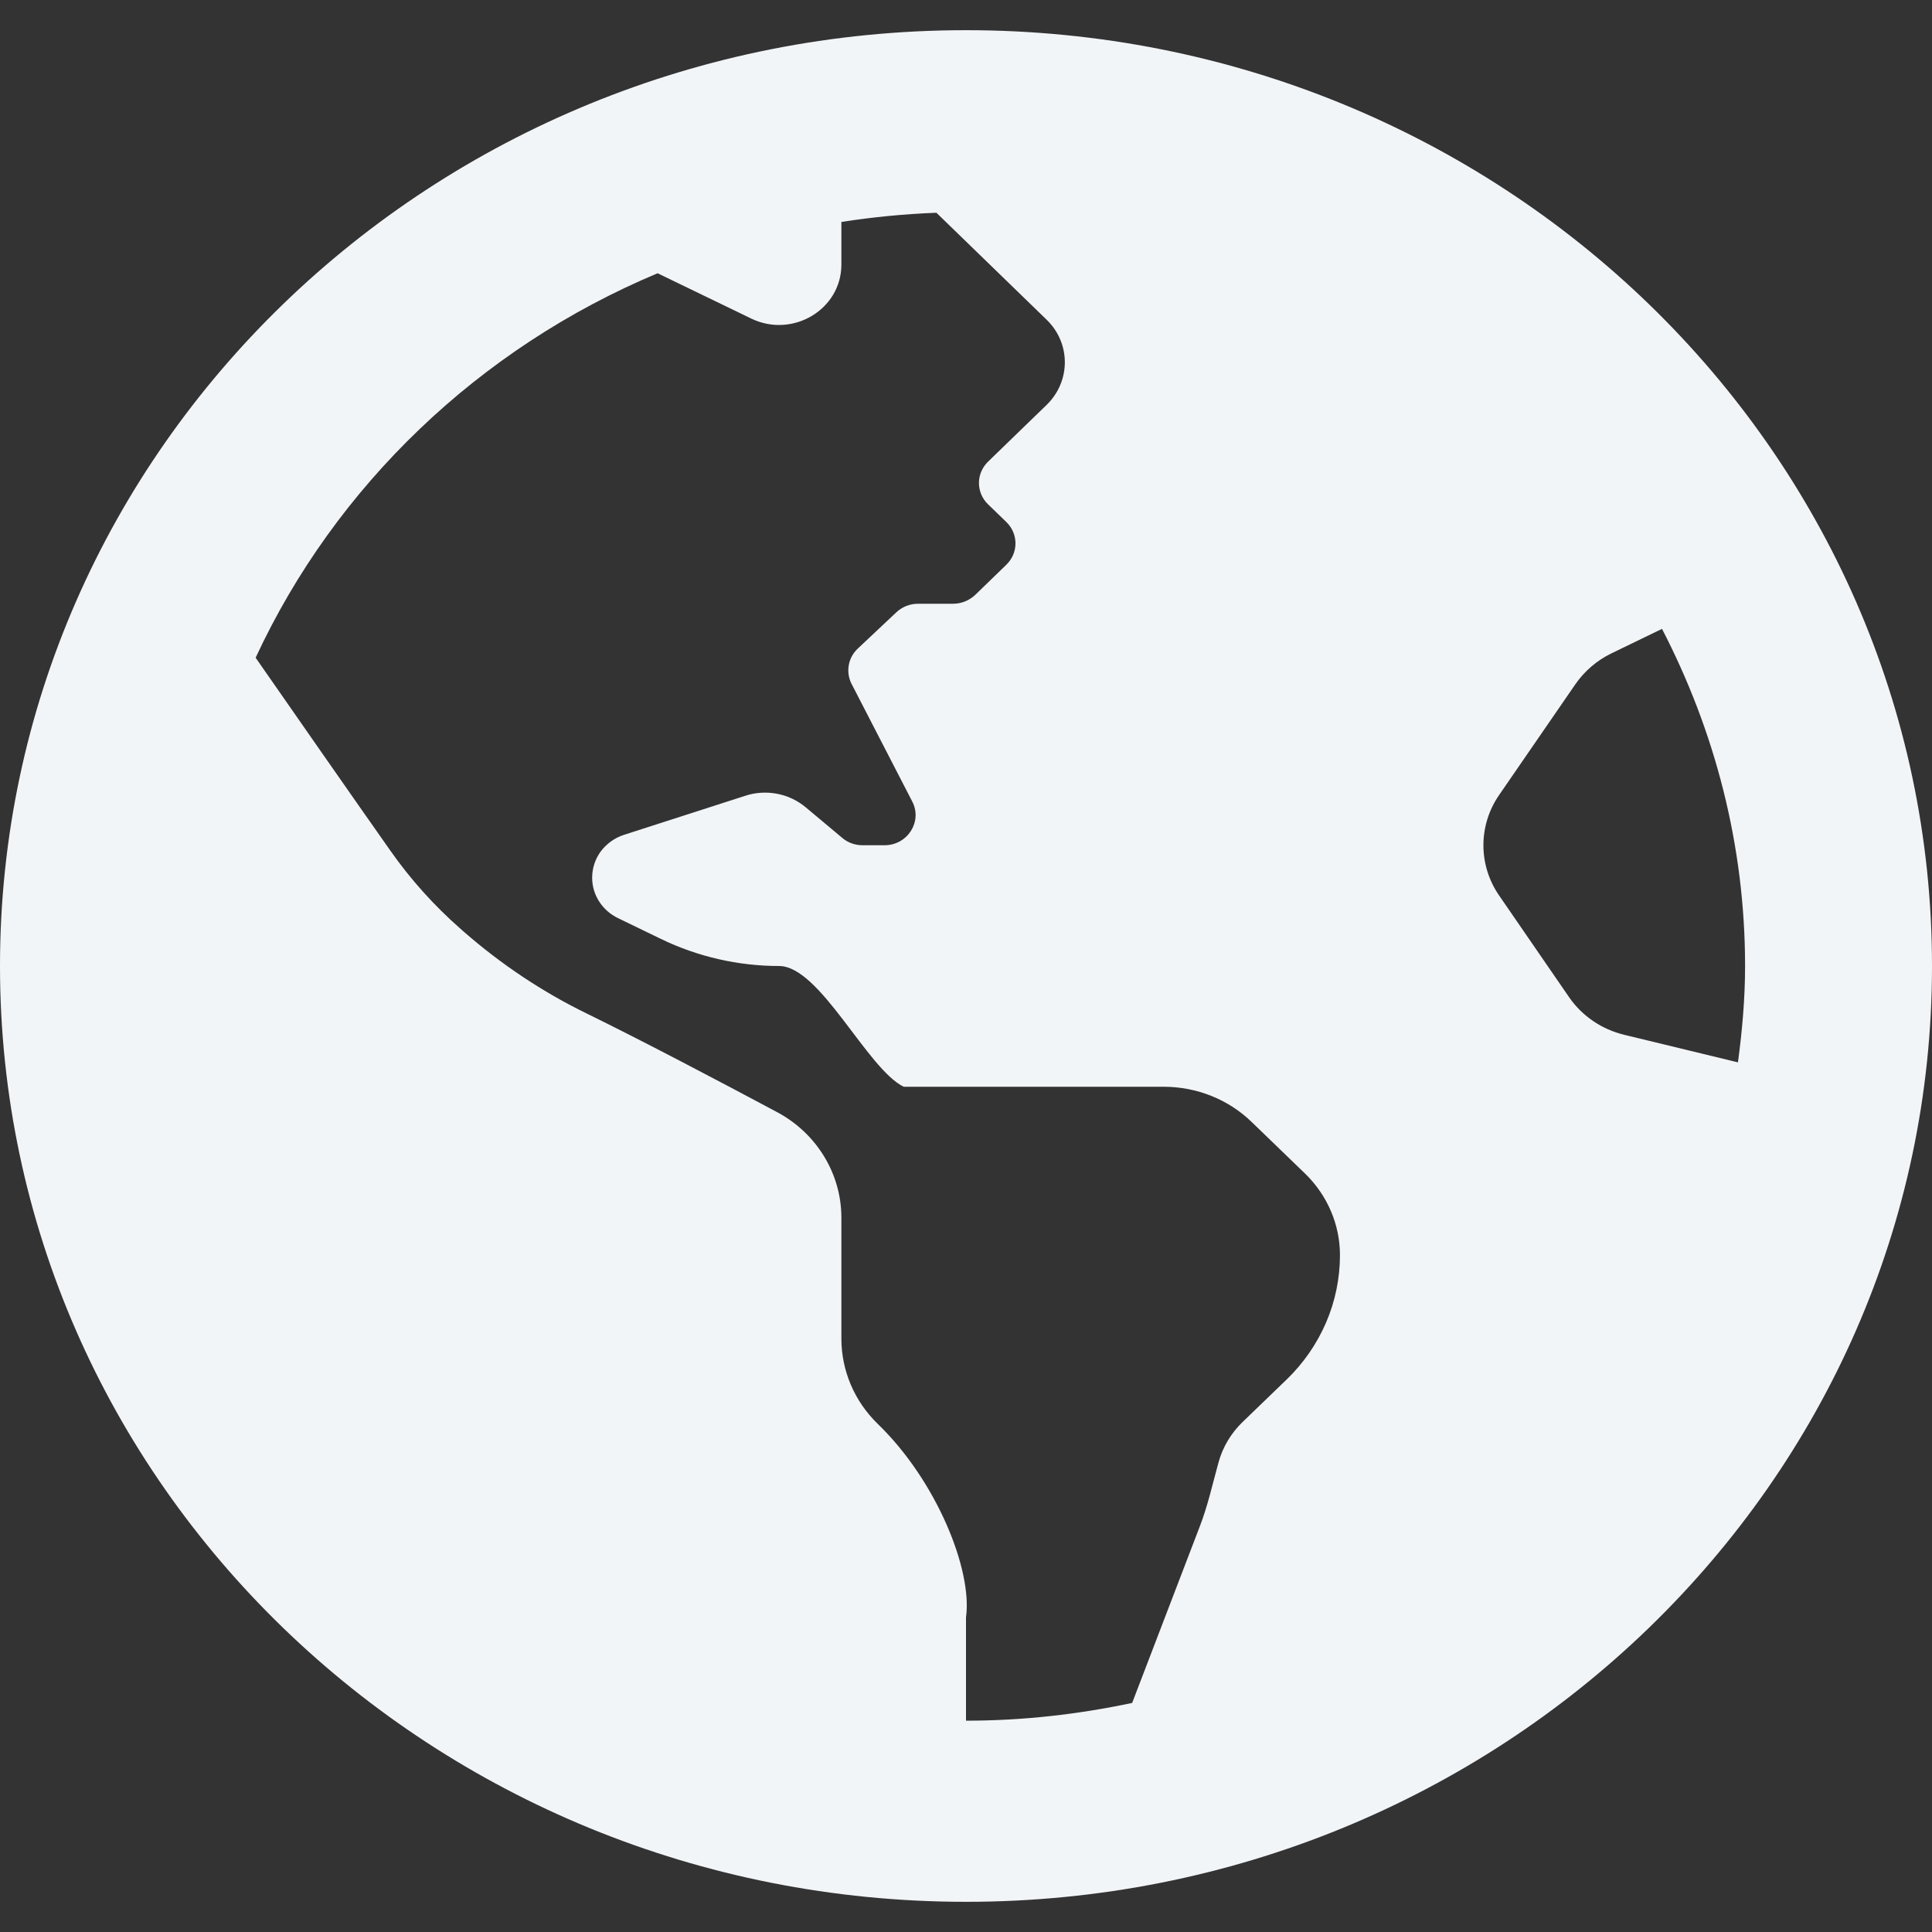 <svg width="16" height="16" viewBox="0 0 16 16" fill="none" xmlns="http://www.w3.org/2000/svg">
<rect x="0" y="0" width="16" height="16" fill="#333333" stroke="none"/>
<path d="M8 0.25C3.582 0.25 0 3.72 0 8C0 12.28 3.582 15.75 8 15.75C12.418 15.75 16 12.28 16 8C16 3.72 12.418 0.25 8 0.25ZM10.655 11.425C10.529 11.546 10.397 11.673 10.29 11.777C10.193 11.871 10.125 11.987 10.091 12.112C10.042 12.289 10.003 12.468 9.937 12.639L9.376 14.103C8.932 14.197 8.473 14.25 8 14.25V13.394C8.055 13 7.754 12.261 7.27 11.793C7.076 11.605 6.968 11.351 6.968 11.086V10.085C6.968 9.722 6.765 9.387 6.437 9.211C5.973 8.963 5.314 8.616 4.862 8.395C4.492 8.215 4.149 7.985 3.841 7.716L3.815 7.693C3.595 7.5 3.4 7.283 3.233 7.045C2.93 6.615 2.437 5.907 2.117 5.447C2.777 4.025 3.967 2.883 5.446 2.263L6.221 2.638C6.564 2.804 6.968 2.563 6.968 2.191V1.838C7.225 1.798 7.488 1.772 7.755 1.762L8.667 2.647C8.869 2.842 8.869 3.158 8.667 3.354L8.516 3.5L8.183 3.823C8.082 3.921 8.082 4.079 8.183 4.177L8.334 4.323C8.435 4.421 8.435 4.579 8.334 4.677L8.076 4.927C8.027 4.973 7.962 5 7.893 5H7.603C7.536 5 7.472 5.025 7.423 5.071L7.103 5.372C7.064 5.409 7.038 5.457 7.029 5.51C7.02 5.562 7.028 5.616 7.052 5.663L7.555 6.638C7.641 6.804 7.516 7 7.325 7H7.143C7.08 7 7.02 6.978 6.974 6.938L6.674 6.687C6.606 6.63 6.525 6.591 6.437 6.574C6.349 6.557 6.258 6.562 6.173 6.59L5.167 6.914C5.09 6.939 5.024 6.987 4.976 7.05C4.929 7.114 4.904 7.19 4.904 7.269C4.904 7.41 4.986 7.539 5.117 7.603L5.474 7.776C5.778 7.923 6.113 8 6.452 8C6.791 8 7.181 8.852 7.484 9H9.637C9.911 9 10.174 9.105 10.367 9.293L10.809 9.72C10.993 9.899 11.097 10.142 11.097 10.394C11.097 10.586 11.058 10.776 10.982 10.953C10.906 11.129 10.795 11.29 10.655 11.425V11.425ZM13.452 8.57C13.265 8.525 13.102 8.414 12.995 8.259L12.415 7.416C12.33 7.293 12.285 7.148 12.285 7C12.285 6.852 12.33 6.707 12.415 6.584L13.047 5.666C13.122 5.558 13.225 5.469 13.345 5.411L13.764 5.208C14.2 6.05 14.452 6.996 14.452 8C14.452 8.271 14.428 8.536 14.393 8.798L13.452 8.57Z" fill="#F2F5F7"/>
</svg>
